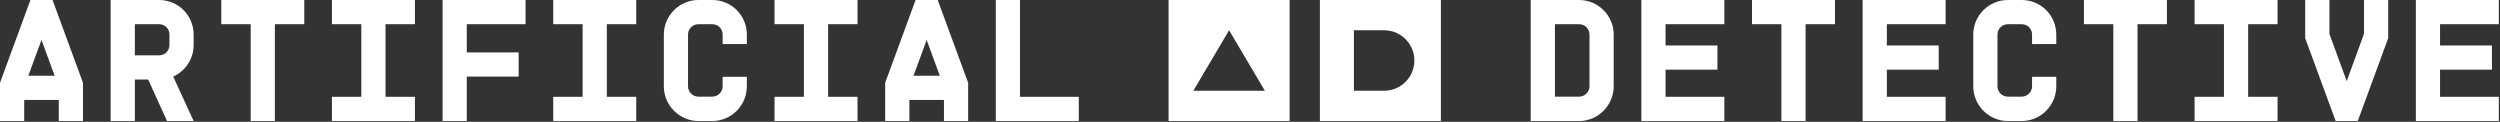 <?xml version="1.0" encoding="UTF-8"?> <svg xmlns="http://www.w3.org/2000/svg" width="1252" height="61" viewBox="0 0 1252 61" fill="none"><rect x="0" y="0" width="1252" height="61" fill="#333333" stroke="none"/> <g clip-path="url(#clip0_113_2669)"> <path d="M41.56 41.47V60.61H29.44V50.04H12.12V60.6H0V41.47L15.24 0H26.32L41.56 41.47ZM14.2 37.92H27.36L20.78 20L14.2 37.92Z" fill="white"></path> <path d="M86.75 38.35L96.97 60.6H83.64L74.2 39.83H67.53V60.61H55.41V0H67.53H79.65C89.26 0 96.97 7.71 96.97 17.32V22.52C96.97 29.61 92.81 35.59 86.75 38.35ZM67.53 27.71H79.65C82.59 27.71 84.85 25.46 84.85 22.52V17.32C84.85 14.38 82.6 12.12 79.65 12.12H67.53V27.71Z" fill="white"></path> <path d="M152.38 12.12H137.66V60.61H125.54V12.12H110.82V0H137.66H152.38V12.12Z" fill="white"></path> <path d="M193.07 12.12V48.49H207.79V60.61H180.95H166.23V48.49H180.95V12.12H166.23V0H193.07H207.79V12.12H193.07Z" fill="white"></path> <path d="M233.76 12.12V26.23H259.74V38.35H233.76V60.6H221.64V26.23V0H263.2V12.12H233.76Z" fill="white"></path> <path d="M303.9 12.12V48.49H318.62V60.61H291.78H277.06V48.49H291.78V12.12H277.06V0H303.9H318.62V12.12H303.9Z" fill="white"></path> <path d="M361.9 17.32C361.9 14.38 359.65 12.12 356.7 12.12H349.77C346.83 12.12 344.57 14.46 344.57 17.32V43.21C344.57 46.07 346.91 48.4 349.77 48.4H356.7C359.56 48.4 361.9 46.06 361.9 43.21V38.45H374.02V43.21C374.02 52.82 366.23 60.61 356.7 60.61H349.77C340.25 60.61 332.45 52.73 332.45 43.21V17.32C332.45 7.8 340.24 0 349.77 0H356.7C366.31 0 374.02 7.71 374.02 17.32V22.08H361.9V17.32Z" fill="white"></path> <path d="M414.72 12.12V48.49H429.44V60.61H402.6H387.88V48.49H402.6V12.12H387.88V0H414.72H429.44V12.12H414.72Z" fill="white"></path> <path d="M484.85 41.47V60.61H472.73V50.04H455.41V60.6H443.29V41.47L458.53 0H469.61L484.85 41.47ZM457.49 37.92H470.65L464.07 20L457.49 37.92Z" fill="white"></path> <path d="M540.26 48.49V60.61H498.7V0H510.82V48.49H540.26Z" fill="white"></path> <path d="M808.14 17.32V43.21C808.14 52.73 800.35 60.61 790.82 60.61H772.64H766.58V0H778.7H790.82C800.34 0 808.14 7.79 808.14 17.32ZM796.01 17.32C796.01 14.46 793.76 12.12 790.81 12.12H778.7V48.4H790.82C793.68 48.4 796.02 46.06 796.02 43.21V17.32H796.01Z" fill="white"></path> <path d="M834.11 12.12V22.77H860.09V34.89H834.11V48.48H863.55V60.6H821.99V34.89V12.12V0H863.55V12.12H834.11Z" fill="white"></path> <path d="M918.96 12.12H904.24V60.61H892.12V12.12H877.4V0H904.24H918.96V12.12Z" fill="white"></path> <path d="M944.931 12.12V22.77H970.911V34.89H944.931V48.48H974.371V60.6H932.811V34.89V12.12V0H974.371V12.12H944.931Z" fill="white"></path> <path d="M1017.66 17.32C1017.66 14.38 1015.41 12.12 1012.46 12.12H1005.53C1002.59 12.12 1000.33 14.46 1000.33 17.32V43.21C1000.33 46.07 1002.67 48.4 1005.53 48.4H1012.46C1015.32 48.4 1017.66 46.06 1017.66 43.21V38.45H1029.78V43.21C1029.78 52.82 1021.99 60.61 1012.46 60.61H1005.53C996.01 60.61 988.21 52.73 988.21 43.21V17.32C988.21 7.8 996 0 1005.53 0H1012.46C1022.07 0 1029.78 7.71 1029.78 17.32V22.08H1017.66V17.32Z" fill="white"></path> <path d="M1085.19 12.12H1070.47V60.61H1058.35V12.12H1043.63V0H1070.47H1085.19V12.12Z" fill="white"></path> <path d="M1125.88 12.12V48.49H1140.6V60.61H1113.76H1099.04V48.49H1113.76V12.12H1099.04V0H1125.88H1140.6V12.12H1125.88Z" fill="white"></path> <path d="M1196.01 0V19.13L1180.77 60.6H1169.69L1154.45 19.13V0H1166.57V16.97L1175.23 40.61L1183.89 16.97V0H1196.01Z" fill="white"></path> <path d="M1221.98 12.12V22.77H1247.96V34.89H1221.98V48.48H1251.42V60.6H1209.86V34.89V12.12V0H1251.42V12.12H1221.98Z" fill="white"></path> <path d="M585.23 60.6H645.831V0H585.23V60.6ZM615.531 15.16L633.44 45.44H597.63L615.531 15.16Z" fill="white"></path> <path d="M661 0V60.6H721.6V0H661ZM708.32 30.3C708.32 38.66 701.54 45.44 693.18 45.44H678.04V15.16H693.18C701.54 15.16 708.32 21.94 708.32 30.3Z" fill="white"></path> </g> <defs> <clipPath id="clip0_113_2669"> <rect width="1251.42" height="60.61" fill="white"></rect> </clipPath> </defs> </svg> 